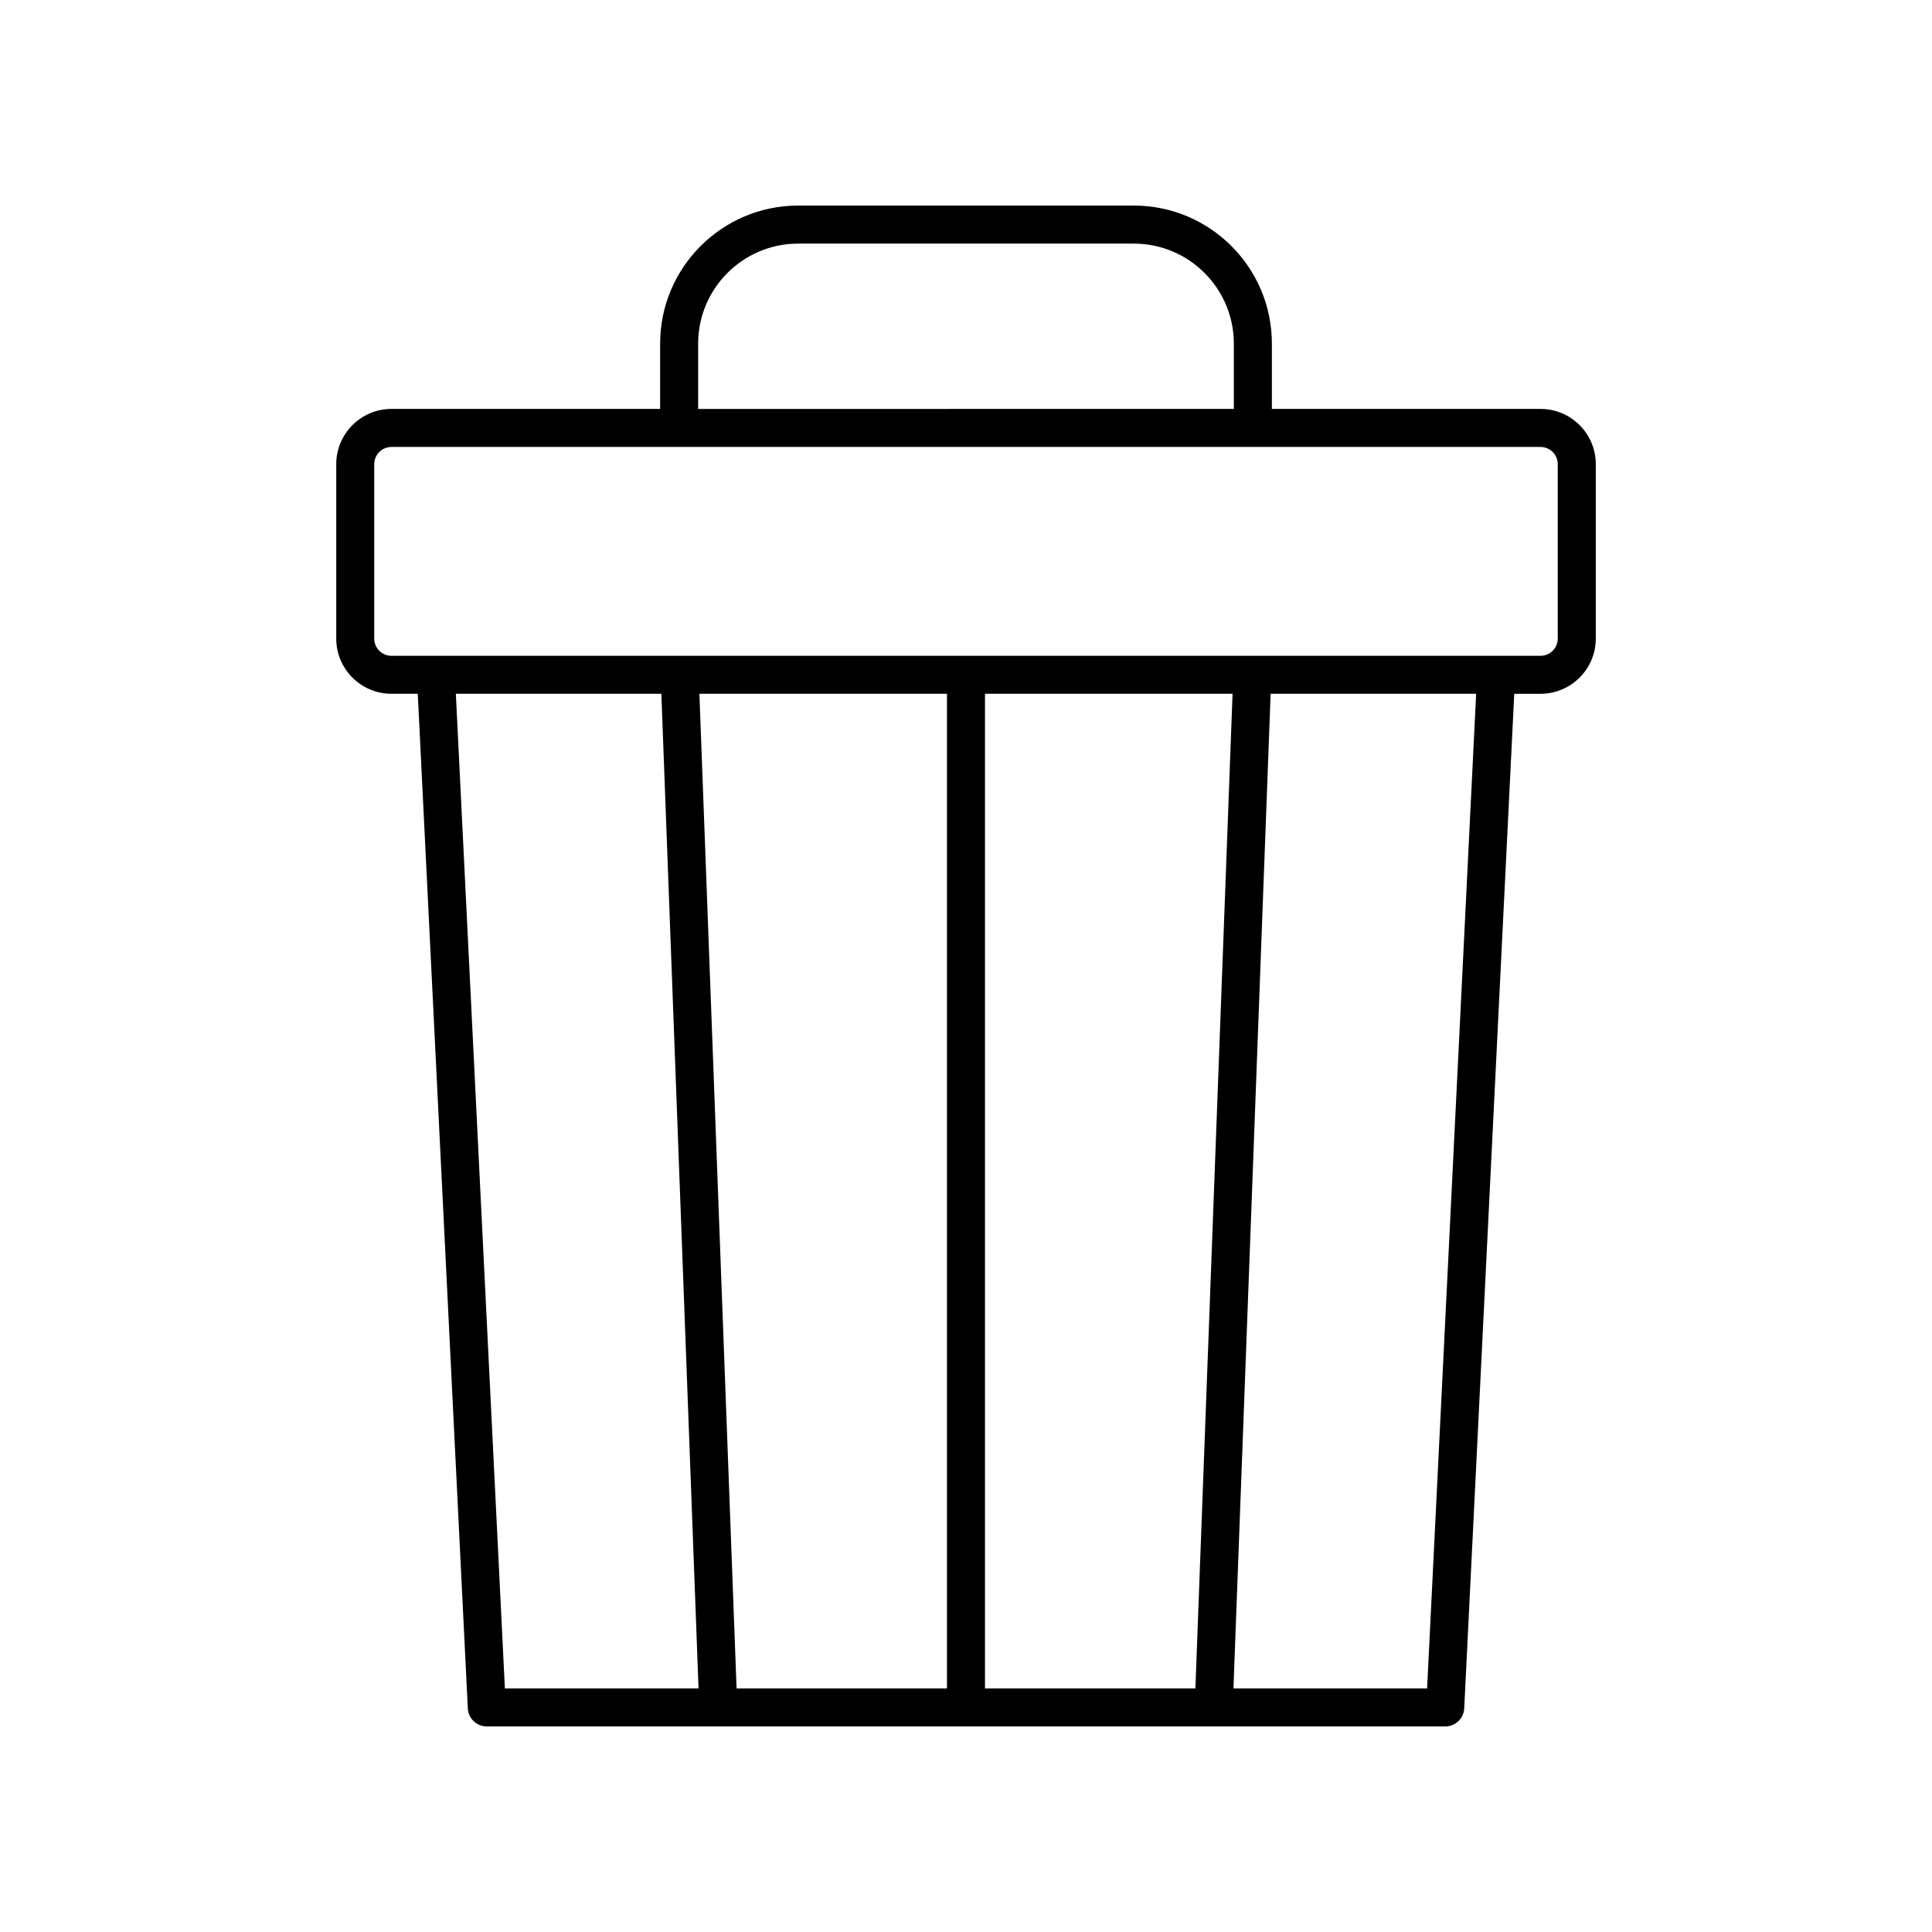 <?xml version="1.0" encoding="UTF-8"?>
<!-- The Best Svg Icon site in the world: iconSvg.co, Visit us! https://iconsvg.co -->
<svg fill="#000000" width="800px" height="800px" version="1.1" viewBox="144 144 512 512" xmlns="http://www.w3.org/2000/svg">
 <path d="m247.74 327.86h6.973l13.262 268.87c0.129 2.684 2.34 4.793 5.027 4.793h254c2.688 0 4.898-2.109 5.031-4.789l13.258-268.87h6.973c8.07 0 14.637-6.566 14.637-14.633v-46.227c0-8.07-6.566-14.633-14.637-14.633l-71.203-0.004v-17.312c0-20.172-16.406-36.578-36.578-36.578h-88.961c-20.168 0-36.578 16.41-36.578 36.578v17.312h-71.199c-8.07 0-14.637 6.566-14.637 14.633v46.227c-0.004 8.07 6.562 14.633 14.637 14.633zm30.059 263.59-12.996-263.59h54.465l9.852 263.59zm117.16 0h-55.758l-9.852-263.59h65.609zm65.832 0h-55.758v-263.59h65.609zm61.406 0h-51.32l9.852-263.59h54.465zm-193.18-356.39c0-14.609 11.887-26.5 26.5-26.5h88.961c14.613 0 26.5 11.891 26.5 26.5v17.312l-141.96 0.004zm-85.84 31.949c0-2.516 2.047-4.559 4.562-4.559h304.52c2.516 0 4.562 2.043 4.562 4.559v46.227c0 2.516-2.047 4.559-4.562 4.559h-304.52c-2.516 0-4.562-2.043-4.562-4.559z"/>
</svg>